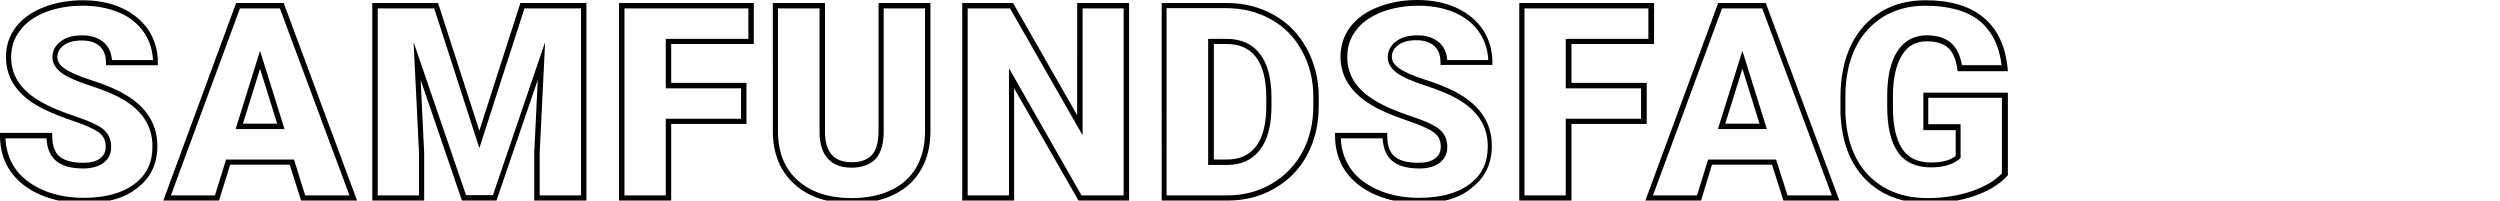 <?xml version="1.0" encoding="utf-8"?>
<!-- Generator: Adobe Illustrator 28.2.0, SVG Export Plug-In . SVG Version: 6.00 Build 0)  -->
<svg version="1.1" id="Layer_1" xmlns="http://www.w3.org/2000/svg" xmlns:xlink="http://www.w3.org/1999/xlink" x="0px" y="0px"
	 viewBox="0 0 920 73.8" style="enable-background:new 0 0 920 73.8;" xml:space="preserve">
<style type="text/css">
	.st0{fill:none;stroke:#000000;stroke-width:0.5;}
	.st1{fill:none;stroke:#000000;}
	.st2{clip-path:url(#SVGID_00000101069344289451044060000003786692925280969128_);}
	.st3{clip-path:url(#SVGID_00000011734422753847850470000005696334275491360423_);}
	.st4{clip-path:url(#SVGID_00000031181101737410779330000016855755621672359849_);}
	.st5{clip-path:url(#SVGID_00000146469681189408615330000010515977633205541249_);}
	.st6{clip-path:url(#SVGID_00000000942767015510219500000014224518219145482637_);}
	.st7{fill:none;stroke:#000000;stroke-width:2;stroke-miterlimit:10;}
</style>
<g>
	<path d="M709.5,74.8c-9.5,0-17.3-3-23-8.8c-5.7-5.8-8.8-14-9.2-24.3l0-6.2c0-7.1,1.3-13.4,3.8-18.7c2.5-5.3,6.3-9.5,11-12.4
		c4.7-2.9,10.3-4.3,16.5-4.3c9.1,0,16.2,2.1,21.3,6.3c5.1,4.2,8.1,10.5,8.9,18.7l0.1,1.1h-18.5l-0.1-0.8c-0.5-3.7-1.7-6.3-3.5-7.9
		c-1.8-1.5-4.3-2.3-7.7-2.3c-4,0-7,1.6-9.1,5c-2.2,3.5-3.4,8.5-3.4,15v4.3c0,6.8,1.2,12,3.5,15.4c2.3,3.3,5.7,4.9,10.6,4.9
		c4,0,7-0.8,9-2.4v-9.5h-11.9V34.1h31.1v30.4l-0.3,0.3c-2.7,3-6.8,5.5-12,7.3C721.4,73.9,715.7,74.8,709.5,74.8z M708.5,2.1
		c-5.8,0-11.1,1.4-15.5,4.1c-4.4,2.7-7.9,6.6-10.3,11.6c-2.4,5-3.6,11-3.6,17.8l0,6.1c0.4,9.8,3.3,17.5,8.7,23
		c5.4,5.4,12.6,8.2,21.6,8.2c5.9,0,11.4-0.9,16.4-2.6c4.7-1.7,8.4-3.8,10.9-6.5V36h-27.1v9.7h11.9v12.4l-0.3,0.3
		c-2.4,2.1-5.9,3.2-10.6,3.2c-5.5,0-9.7-1.9-12.3-5.8c-2.5-3.7-3.8-9.2-3.8-16.5v-4.3c0-6.9,1.3-12.3,3.7-16.1
		c2.5-3.9,6.2-5.9,10.8-5.9c3.8,0,6.8,0.9,9,2.8c2,1.7,3.3,4.5,4,8.2h14.6c-0.9-7.2-3.6-12.6-8.1-16.3C723.9,4,717.1,2.1,708.5,2.1z
		 M522.1,74.8c-5.9,0-11.3-1.1-16.1-3.2c-4.8-2.1-8.5-5.1-11-8.8c-2.5-3.7-3.7-8.1-3.7-12.9v-1h19.2v1c0,3.5,0.9,6.1,2.6,7.6
		c1.8,1.6,4.8,2.4,8.9,2.4c2.6,0,4.7-0.5,6.1-1.6l0,0c1.4-1,2.1-2.4,2.1-4.3c0-2.2-0.7-3.8-2.3-5.1c-1.7-1.3-4.7-2.7-9.1-4.2
		c-4.5-1.5-8.2-3-11.1-4.4c-9.5-4.7-14.4-11.2-14.4-19.4c0-4.1,1.2-7.8,3.6-11c2.4-3.1,5.8-5.6,10.2-7.3c4.3-1.7,9.2-2.6,14.5-2.6
		c5.2,0,10,0.9,14.2,2.8c4.2,1.9,7.5,4.6,9.9,8.1c2.3,3.5,3.5,7.6,3.5,12v1h-19.1v-1c0-2.6-0.8-4.6-2.3-6c-1.6-1.4-3.8-2.1-6.6-2.1
		c-2.8,0-5.1,0.6-6.7,1.8c-1.5,1.2-2.3,2.6-2.3,4.3c0,1.5,0.8,2.9,2.5,4.1c1.9,1.4,5.2,2.9,10,4.4c5,1.6,9.1,3.3,12.3,5.2
		c8,4.6,12,11,12,19.1c0,6.5-2.5,11.7-7.4,15.4C537.2,73,530.5,74.8,522.1,74.8z M493.4,50.9c0.2,4,1.3,7.7,3.4,10.8
		c2.2,3.4,5.7,6.1,10.1,8.1c4.5,2,9.7,3,15.3,3c7.9,0,14.2-1.7,18.7-5.1c4.5-3.4,6.6-7.9,6.6-13.8c0-7.4-3.6-13.1-11-17.4
		c-3.1-1.8-7.1-3.4-11.9-5c-5.1-1.6-8.5-3.2-10.6-4.7c-2.2-1.7-3.3-3.6-3.3-5.7c0-2.4,1-4.4,3.1-5.9c1.9-1.5,4.6-2.2,7.9-2.2
		c3.3,0,5.9,0.9,7.9,2.6c1.8,1.6,2.8,3.8,3,6.5h15.1c-0.2-3.7-1.2-7-3.2-10c-2.1-3.2-5.2-5.7-9-7.4c-3.9-1.7-8.4-2.6-13.4-2.6
		c-5.1,0-9.7,0.8-13.8,2.4c-4,1.6-7.2,3.8-9.3,6.7c-2.2,2.8-3.2,6.1-3.2,9.8c0,7.5,4.3,13.3,13.3,17.7c2.8,1.4,6.4,2.8,10.8,4.3
		c4.6,1.5,7.8,3,9.7,4.5c2,1.6,3,3.8,3,6.6c0,2.5-1,4.5-2.9,5.9l0,0c-1.8,1.3-4.3,2-7.3,2c-4.7,0-8.1-1-10.3-3
		c-2-1.8-3.1-4.5-3.3-8.1H493.4z M313.5,74.8c-8.9,0-16-2.3-21.1-7c-5.2-4.6-7.9-11.1-8-19.1V1.1h19.2v48c0.2,7.1,3.4,10.6,9.9,10.6
		c3.3,0,5.7-0.9,7.3-2.6c1.6-1.7,2.5-4.7,2.5-8.8V1.1h19.1v47.3c0,5.4-1.2,10.2-3.5,14.1c-2.3,4-5.7,7.1-10.1,9.2
		C324.5,73.8,319.3,74.8,313.5,74.8z M286.3,3.1v45.7c0.1,7.4,2.5,13.4,7.3,17.6c4.8,4.3,11.4,6.5,19.8,6.5c5.6,0,10.4-1,14.5-2.9
		c4-1.9,7.1-4.7,9.3-8.4c2.1-3.7,3.2-8.1,3.2-13.1V3.1h-15.2v45.2c0,4.6-1,8-3,10.2c-2,2.1-5,3.2-8.8,3.2c-7.5,0-11.6-4.3-11.8-12.6
		v-46H286.3z M30.8,74.8c-5.9,0-11.3-1.1-16.1-3.2c-4.8-2.1-8.5-5.1-11-8.8C1.2,59.1,0,54.8,0,49.9v-1h19.2v1c0,3.5,0.9,6.1,2.6,7.6
		c1.8,1.6,4.8,2.4,8.9,2.4c2.6,0,4.7-0.5,6.1-1.6l0,0c1.4-1,2.1-2.4,2.1-4.3c0-2.2-0.7-3.8-2.3-5.1c-1.7-1.3-4.7-2.7-9.1-4.2
		c-4.5-1.5-8.2-3-11.1-4.4C7,35.8,2.2,29.3,2.2,21c0-4.1,1.2-7.8,3.6-11C8.2,6.9,11.6,4.4,16,2.7c4.3-1.7,9.2-2.6,14.5-2.6
		c5.2,0,10,0.9,14.2,2.8c4.2,1.9,7.5,4.6,9.9,8.1c2.3,3.5,3.5,7.6,3.5,12v1H39v-1c0-2.6-0.8-4.6-2.3-6c-1.6-1.4-3.8-2.1-6.6-2.1
		c-2.8,0-5.1,0.6-6.7,1.8c-1.5,1.2-2.3,2.6-2.3,4.3c0,1.5,0.8,2.9,2.5,4.1c1.9,1.4,5.2,2.9,10,4.4c5,1.6,9.1,3.3,12.3,5.2
		c8,4.6,12,11,12,19.1c0,6.5-2.5,11.7-7.4,15.4C45.8,73,39.1,74.8,30.8,74.8z M2,50.9c0.2,4,1.3,7.7,3.4,10.8
		c2.2,3.4,5.7,6.1,10.1,8.1c4.5,2,9.7,3,15.3,3c7.9,0,14.2-1.7,18.7-5.1c4.5-3.4,6.6-7.9,6.6-13.8c0-7.4-3.6-13.1-11-17.4
		c-3.1-1.8-7.1-3.4-11.9-5c-5.1-1.6-8.5-3.2-10.6-4.7c-2.2-1.7-3.3-3.6-3.3-5.7c0-2.4,1-4.4,3.1-5.9c1.9-1.5,4.6-2.2,7.9-2.2
		c3.3,0,5.9,0.9,7.9,2.6c1.8,1.6,2.8,3.8,3,6.5h15.1c-0.2-3.7-1.2-7-3.2-10c-2.1-3.2-5.2-5.7-9-7.4C40,3,35.5,2.1,30.5,2.1
		c-5.1,0-9.7,0.8-13.8,2.4c-4,1.6-7.2,3.8-9.3,6.7C5.2,14,4.1,17.3,4.1,21c0,7.5,4.3,13.3,13.3,17.7c2.8,1.4,6.4,2.8,10.8,4.3
		c4.6,1.5,7.8,3,9.7,4.5c2,1.6,3,3.8,3,6.6c0,2.5-1,4.5-2.9,5.9l0,0c-1.8,1.3-4.3,2-7.3,2c-4.7,0-8.1-1-10.3-3
		c-2-1.8-3.1-4.5-3.3-8.1H2z M676.9,73.8h-20.6l-4.2-13.2h-22.1L626,73.8h-20.5l26.8-72.7h17.5L676.9,73.8z M657.8,71.9h16.3
		L648.5,3.1h-14.8l-25.4,68.8h16.2l4.1-13.2h25L657.8,71.9z M578.2,73.8h-19.1V1.1h49.6v15.1h-30.4v14.3h27.7v15.1h-27.7V73.8z
		 M561,71.9h15.2V43.7h27.7V32.5h-27.7V14.3h30.4V3.1H561V71.9z M451.9,73.8h-24.4V1.1h23.9c6.4,0,12.3,1.5,17.4,4.4
		c5.2,2.9,9.2,7.1,12.1,12.4c2.9,5.3,4.4,11.3,4.4,17.8V39c0,6.6-1.4,12.6-4.2,17.9c-2.8,5.3-6.9,9.5-12,12.4
		C464,72.3,458.2,73.8,451.9,73.8z M429.4,71.9h22.4c6,0,11.4-1.5,16.2-4.3c4.8-2.8,8.6-6.7,11.3-11.7c2.7-5,4-10.7,4-17v-3.3
		c0-6.2-1.4-11.9-4.2-16.9c-2.7-5-6.5-8.9-11.4-11.6c-4.8-2.7-10.4-4.1-16.5-4.1h-21.9V71.9z M415.5,73.8h-18.6l-23.7-41.3v41.3
		h-19.1V1.1h18.7l23.6,41.3V1.1h19.1V73.8z M398,71.9h15.5V3.1h-15.1v46.7L371.7,3.1h-15.6v68.8h15.2V25.1L398,71.9z M246.9,73.8
		h-19.1V1.1h49.6v15.1h-30.4v14.3h27.7v15.1h-27.7V73.8z M229.8,71.9H245V43.7h27.7V32.5H245V14.3h30.4V3.1h-45.6V71.9z M215.8,73.8
		h-19.2V56.3l1.3-26.9l-15.2,44.4H170l-15.2-44.4l1.3,26.9l0,17.6H137V1.1h24.2l15.2,47l15.1-47h24.3V73.8z M198.6,71.9h15.2V3.1
		H193l-16.6,51.4L159.8,3.1H139v68.8h15.2V56.3l-2-40.8l19.3,56.3h9.9l19.2-56.3l-2,40.8L198.6,71.9z M131.4,73.8h-20.6l-4.2-13.2
		H84.7l-4.1,13.2H60.1L86.9,1.1h17.5L131.4,73.8z M112.3,71.9h16.3L103,3.1H88.3L62.9,71.9h16.2l4.1-13.2h25L112.3,71.9z
		 M451.6,60.7h-7V14.3h6.8c5.4,0,9.5,1.9,12.3,5.6c2.8,3.6,4.2,9,4.2,16V39c0,7.1-1.4,12.5-4.2,16.1
		C460.9,58.8,456.8,60.7,451.6,60.7z M446.6,58.7h5c4.6,0,8.1-1.6,10.6-4.8c2.5-3.3,3.8-8.3,3.8-14.9v-3.1c0-6.6-1.3-11.6-3.8-14.9
		c-2.5-3.2-6-4.8-10.7-4.8h-4.8V58.7z M650.2,47.5h-18l9-28.8L650.2,47.5z M634.9,45.5h12.6l-6.3-20.2L634.9,45.5z M104.7,47.5h-18
		l9-28.8L104.7,47.5z M89.4,45.5H102l-6.3-20.2L89.4,45.5z"/>
</g>
</svg>
